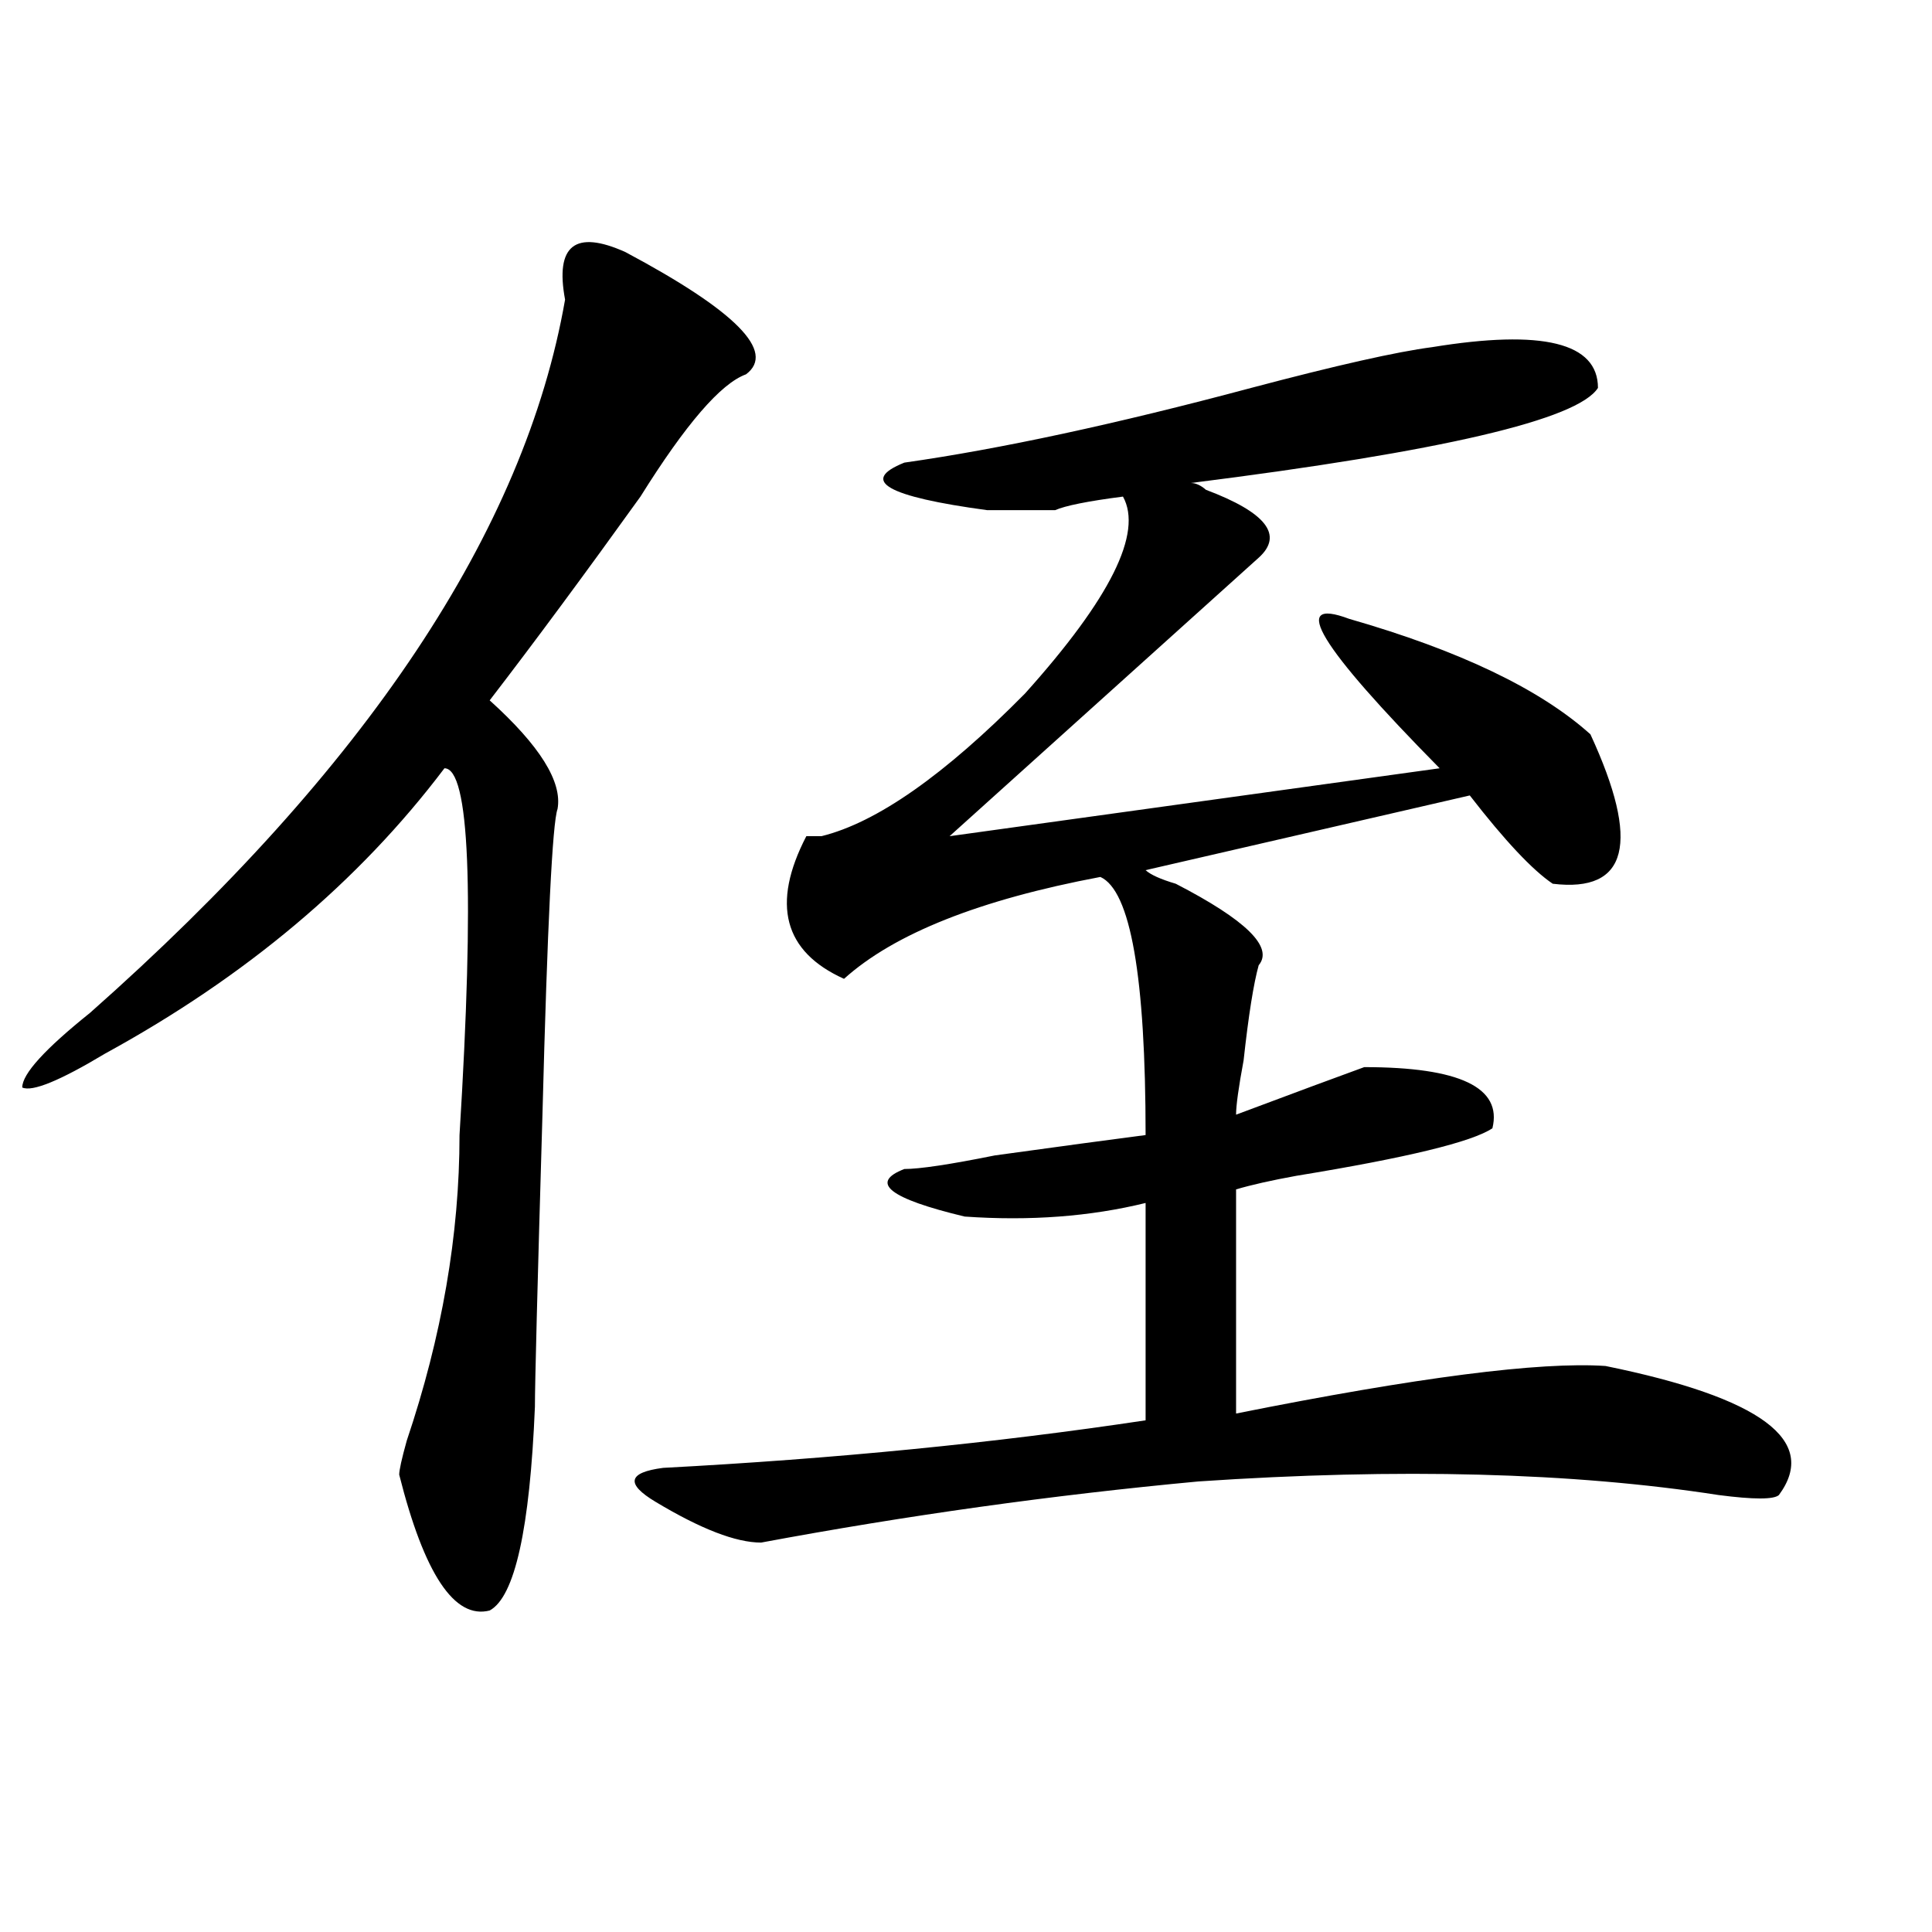 <?xml version="1.0" encoding="utf-8"?>
<!-- Generator: Adobe Illustrator 16.0.0, SVG Export Plug-In . SVG Version: 6.00 Build 0)  -->
<!DOCTYPE svg PUBLIC "-//W3C//DTD SVG 1.1//EN" "http://www.w3.org/Graphics/SVG/1.1/DTD/svg11.dtd">
<svg version="1.1" id="图层_1" xmlns="http://www.w3.org/2000/svg" xmlns:xlink="http://www.w3.org/1999/xlink" x="0px" y="0px"
	 width="1000px" height="1000px" viewBox="0 0 1000 1000" enable-background="new 0 0 1000 1000" xml:space="preserve">
<path d="M323.699,130.469c57.193,30.487,78.047,51.581,62.438,63.281c-13.049,4.725-31.219,25.818-54.633,63.281
	c-28.658,39.881-54.633,75.037-78.047,105.469c25.975,23.456,37.682,42.188,35.121,56.25c-2.622,7.031-5.244,59.766-7.805,158.203
	c-2.622,89.1-3.902,139.472-3.902,151.172c-2.622,63.281-10.427,98.438-23.414,105.469c-18.231,4.669-33.841-18.787-46.828-70.313
	c0-2.307,1.28-8.185,3.902-17.578c18.17-53.888,27.316-106.622,27.316-158.203c7.805-126.563,5.183-189.844-7.805-189.844
	C185.775,456.269,127.24,505.487,54.438,545.313c-23.414,14.063-37.743,19.94-42.926,17.578c0-7.031,11.707-19.885,35.121-38.672
	C189.678,397.656,271.627,274.609,292.48,155.078C287.236,126.953,297.663,118.769,323.699,130.469z M468.086,239.453
	c49.389-7.031,109.266-19.885,179.508-38.672c44.206-11.7,75.425-18.731,93.656-21.094c57.193-9.338,85.852-2.307,85.852,21.094
	c-10.427,16.425-80.669,32.85-210.727,49.219c2.561,0,5.183,1.209,7.805,3.516c31.219,11.756,40.304,23.456,27.316,35.156
	c-44.268,39.881-97.559,87.891-159.996,144.141l253.652-35.156c-62.438-63.281-78.047-89.044-46.828-77.344
	c57.193,16.425,98.839,36.365,124.875,59.766c25.975,56.25,19.512,82.068-19.512,77.344c-10.427-7.031-24.756-22.247-42.926-45.703
	l-167.801,38.672c2.561,2.362,7.805,4.725,15.609,7.031c36.401,18.787,50.73,32.85,42.926,42.188
	c-2.622,9.394-5.244,25.818-7.805,49.219c-2.622,14.063-3.902,23.456-3.902,28.125c31.219-11.7,53.291-19.885,66.34-24.609
	c49.389,0,71.522,10.547,66.34,31.641c-10.427,7.031-44.268,15.271-101.461,24.609c-13.049,2.362-23.414,4.725-31.219,7.031v116.016
	c93.656-18.731,157.374-26.916,191.215-24.609c80.607,16.425,110.546,38.672,89.754,66.797c-2.622,2.362-13.049,2.362-31.219,0
	c-75.486-11.7-165.24-14.063-269.262-7.031c-75.486,7.031-150.911,17.578-226.336,31.641c-13.049,0-31.219-7.031-54.633-21.094
	c-15.609-9.338-14.329-15.216,3.902-17.578c88.412-4.669,171.703-12.854,249.75-24.609v-112.5
	c-28.658,7.031-59.877,9.394-93.656,7.031c-39.023-9.338-49.45-17.578-31.219-24.609c7.805,0,23.414-2.307,46.828-7.031
	c33.779-4.669,59.815-8.185,78.047-10.547c0-82.013-7.805-126.563-23.414-133.594c-62.438,11.756-106.705,29.334-132.68,52.734
	c-31.219-14.063-37.743-38.672-19.512-73.828c2.561,0,5.183,0,7.805,0c28.597-7.031,63.718-31.641,105.363-73.828
	c44.206-49.219,61.096-83.166,50.73-101.953c-18.231,2.362-29.938,4.725-35.121,7.031h-35.121
	C458.939,257.031,444.672,248.847,468.086,239.453z"/>
</svg>

